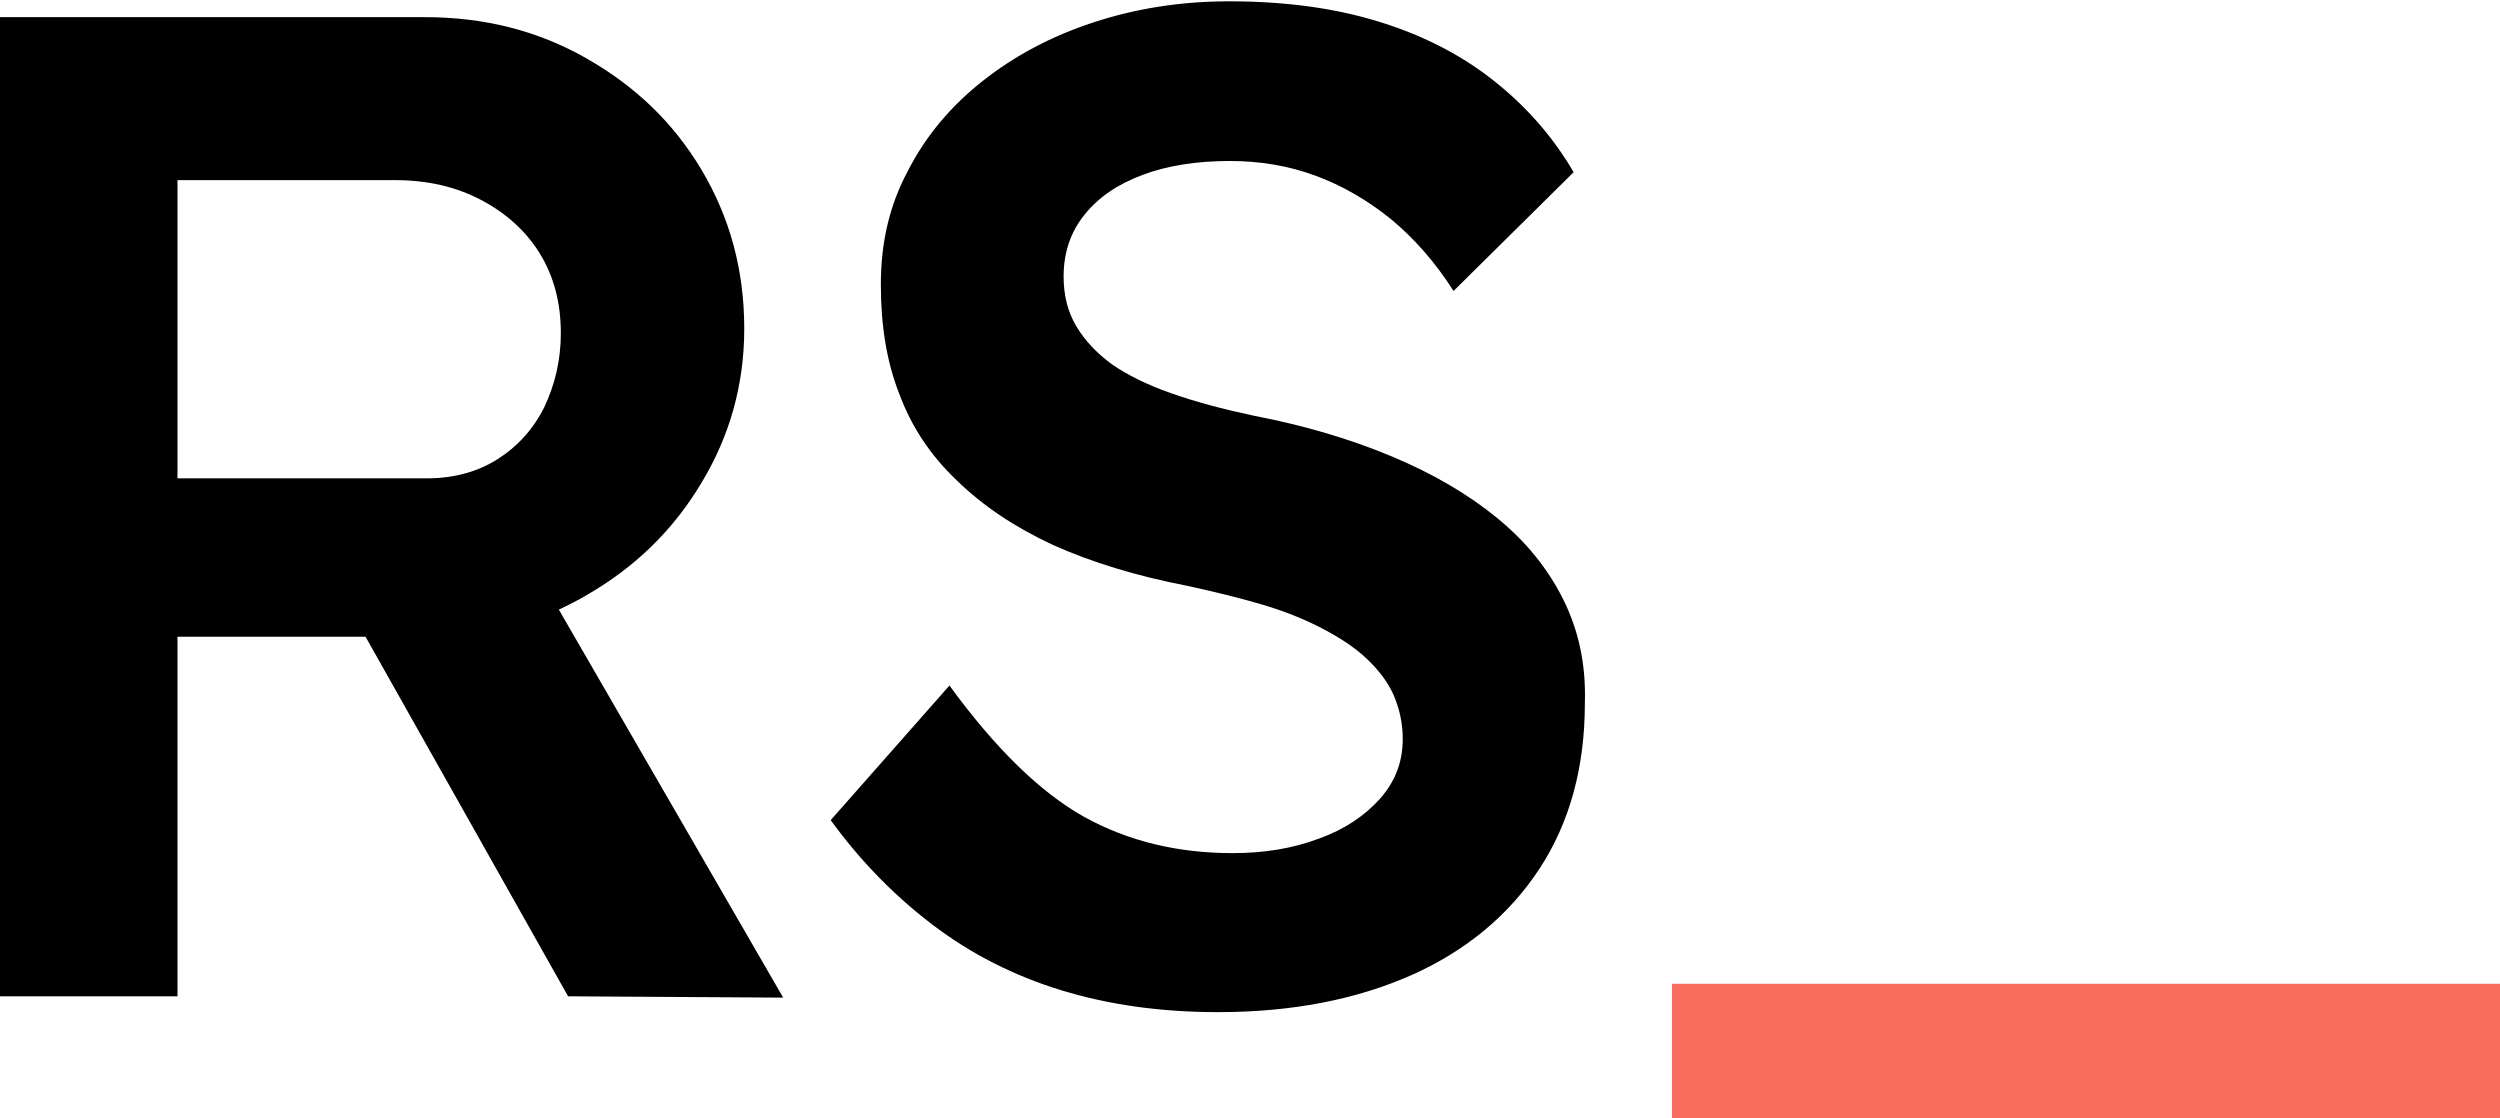 <?xml version="1.0" encoding="utf-8"?>
<!-- Generator: Adobe Illustrator 28.1.0, SVG Export Plug-In . SVG Version: 6.00 Build 0)  -->
<svg version="1.1" id="a" xmlns="http://www.w3.org/2000/svg" xmlns:xlink="http://www.w3.org/1999/xlink" x="0px" y="0px"
	 viewBox="0 0 378.9 169.5" style="enable-background:new 0 0 378.9 169.5;" xml:space="preserve">
<style type="text/css">
	.st0{fill:#FA6C5E;}
</style>
<g>
	<path d="M88.9,90.2c7.3-4.2,13.1-9.8,17.4-17c4.3-7.1,6.5-14.9,6.5-23.4c0-8.9-2.2-16.9-6.5-24.1S96.2,13,88.8,8.8
		c-7.4-4.2-15.5-6.2-24.4-6.2H0v148.4h26.9V96.5h28.5l30.7,54.5l32.6,0.2l-34-58.8C86.1,91.7,87.6,91,88.9,90.2z M26.9,27.3h32.9
		c5,0,9.3,1,13.1,3c3.8,2,6.8,4.7,8.9,8.1c2.1,3.4,3.2,7.4,3.2,12.1c0,4.1-0.9,7.8-2.5,11.2c-1.7,3.4-4.1,6-7.1,7.9
		s-6.6,2.9-10.7,2.9H26.9L26.9,27.3L26.9,27.3z"/>
	<path d="M236.9,90.8c-2.3-4.6-5.6-8.7-10-12.3c-4.4-3.6-9.7-6.7-15.9-9.3c-6.2-2.6-13.2-4.7-21-6.2c-4.7-1-8.8-2.1-12.5-3.4
		c-3.7-1.3-6.7-2.8-9-4.4c-2.3-1.7-4.1-3.6-5.4-5.8c-1.3-2.2-1.9-4.7-1.9-7.5c0-3.7,1.1-6.8,3.2-9.4s5-4.6,8.8-6
		c3.7-1.4,8.2-2.1,13.2-2.1c4.5,0,8.8,0.7,12.9,2.2c4.1,1.5,7.9,3.7,11.5,6.6c3.5,2.9,6.7,6.5,9.5,10.9l18.2-18
		c-3.2-5.5-7.4-10.2-12.4-14.1c-5-3.9-10.8-6.8-17.4-8.8s-14-3-22.4-3c-7.4,0-14.2,1.1-20.6,3.2s-12,5.1-16.8,8.9
		c-4.8,3.8-8.6,8.3-11.3,13.6c-2.8,5.2-4.1,10.9-4.1,17.2s0.9,11.8,2.8,16.6c1.8,4.9,4.7,9.3,8.7,13.1c4,3.9,8.8,7.1,14.6,9.8
		c5.8,2.6,12.6,4.7,20.4,6.2c4.1,0.9,7.8,1.8,11.2,2.8c3.4,1,6.4,2.2,9.1,3.6c2.7,1.4,5,2.9,6.8,4.6s3.2,3.5,4.1,5.5
		c0.9,2.1,1.4,4.3,1.4,6.7c0,3.4-1.1,6.4-3.4,9c-2.3,2.6-5.4,4.7-9.3,6.1c-4,1.5-8.3,2.2-13.1,2.2c-8.3,0-15.8-1.8-22.5-5.5
		c-6.6-3.7-13.4-10.3-20.4-19.9l-18,20.4c4.5,6.2,9.7,11.5,15.5,15.9c5.8,4.4,12.3,7.7,19.5,9.9c7.2,2.2,15.1,3.3,23.7,3.3
		c11.2,0,20.9-1.9,29.3-5.6c8.3-3.7,14.8-9.1,19.4-16.1c4.6-7,6.9-15.4,6.9-25.1C240.4,100.6,239.2,95.4,236.9,90.8L236.9,90.8z"/>
	<path class="st0" d="M253.4,169.5v-20.4h125.5v20.4H253.4L253.4,169.5z"/>
</g>
</svg>
